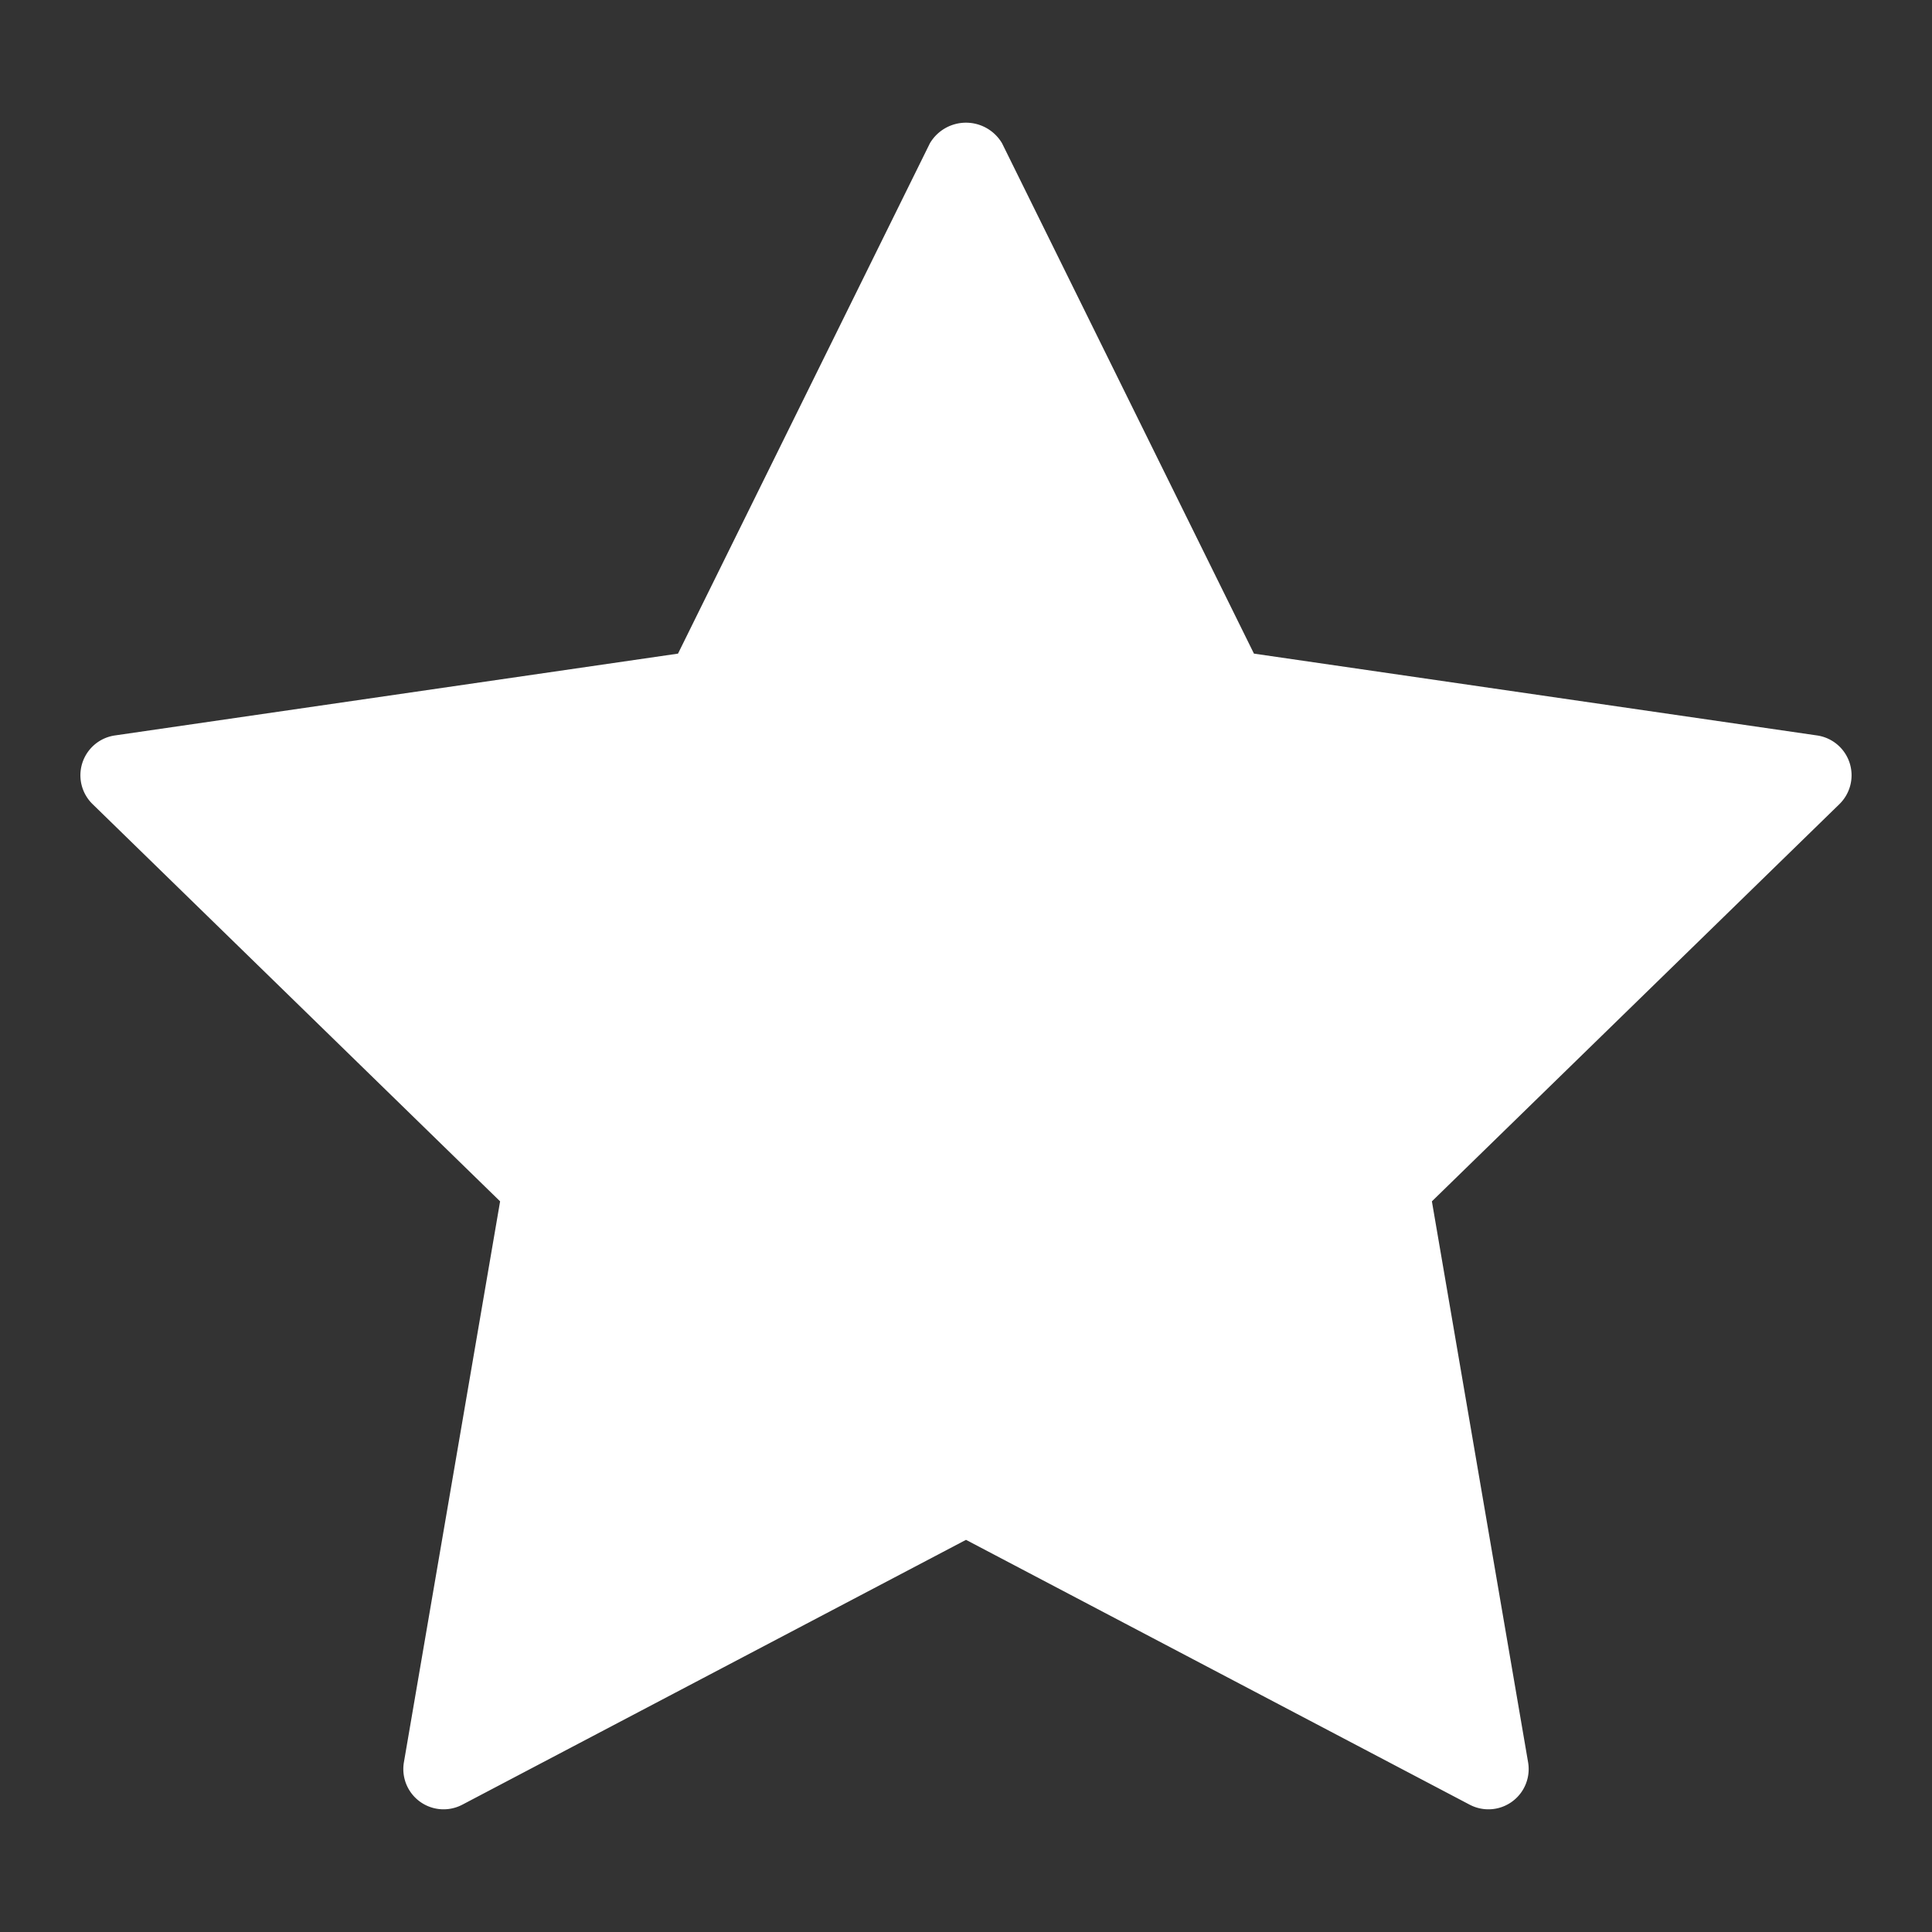 <?xml version="1.0"?>
<svg xmlns="http://www.w3.org/2000/svg" xmlns:xlink="http://www.w3.org/1999/xlink" xmlns:svgjs="http://svgjs.com/svgjs" version="1.1" width="512" height="512" x="0" y="0" viewBox="0 0 48 48" style="enable-background:new 0 0 512 512" xml:space="preserve" class=""><rect x="0" y="0" width="48" height="48" fill="#333333" stroke="none"/><g><g xmlns="http://www.w3.org/2000/svg" id="Star"><path d="m45.953 18.953a1.001 1.001 0 0 0 -.808-.681l-13.991-2.033-6.258-12.679a1.041 1.041 0 0 0 -1.793 0l-6.258 12.679-13.991 2.033a1 1 0 0 0 -.554 1.706l10.125 9.869-2.39 13.936a1 1 0 0 0 1.451 1.054l12.514-6.58 12.514 6.58a1 1 0 0 0 1.451-1.054l-2.39-13.936 10.125-9.869a1.002 1.002 0 0 0 .253-1.025z" fill="#ffffff" data-original="#000000" style="" class=""/></g></g></svg>
